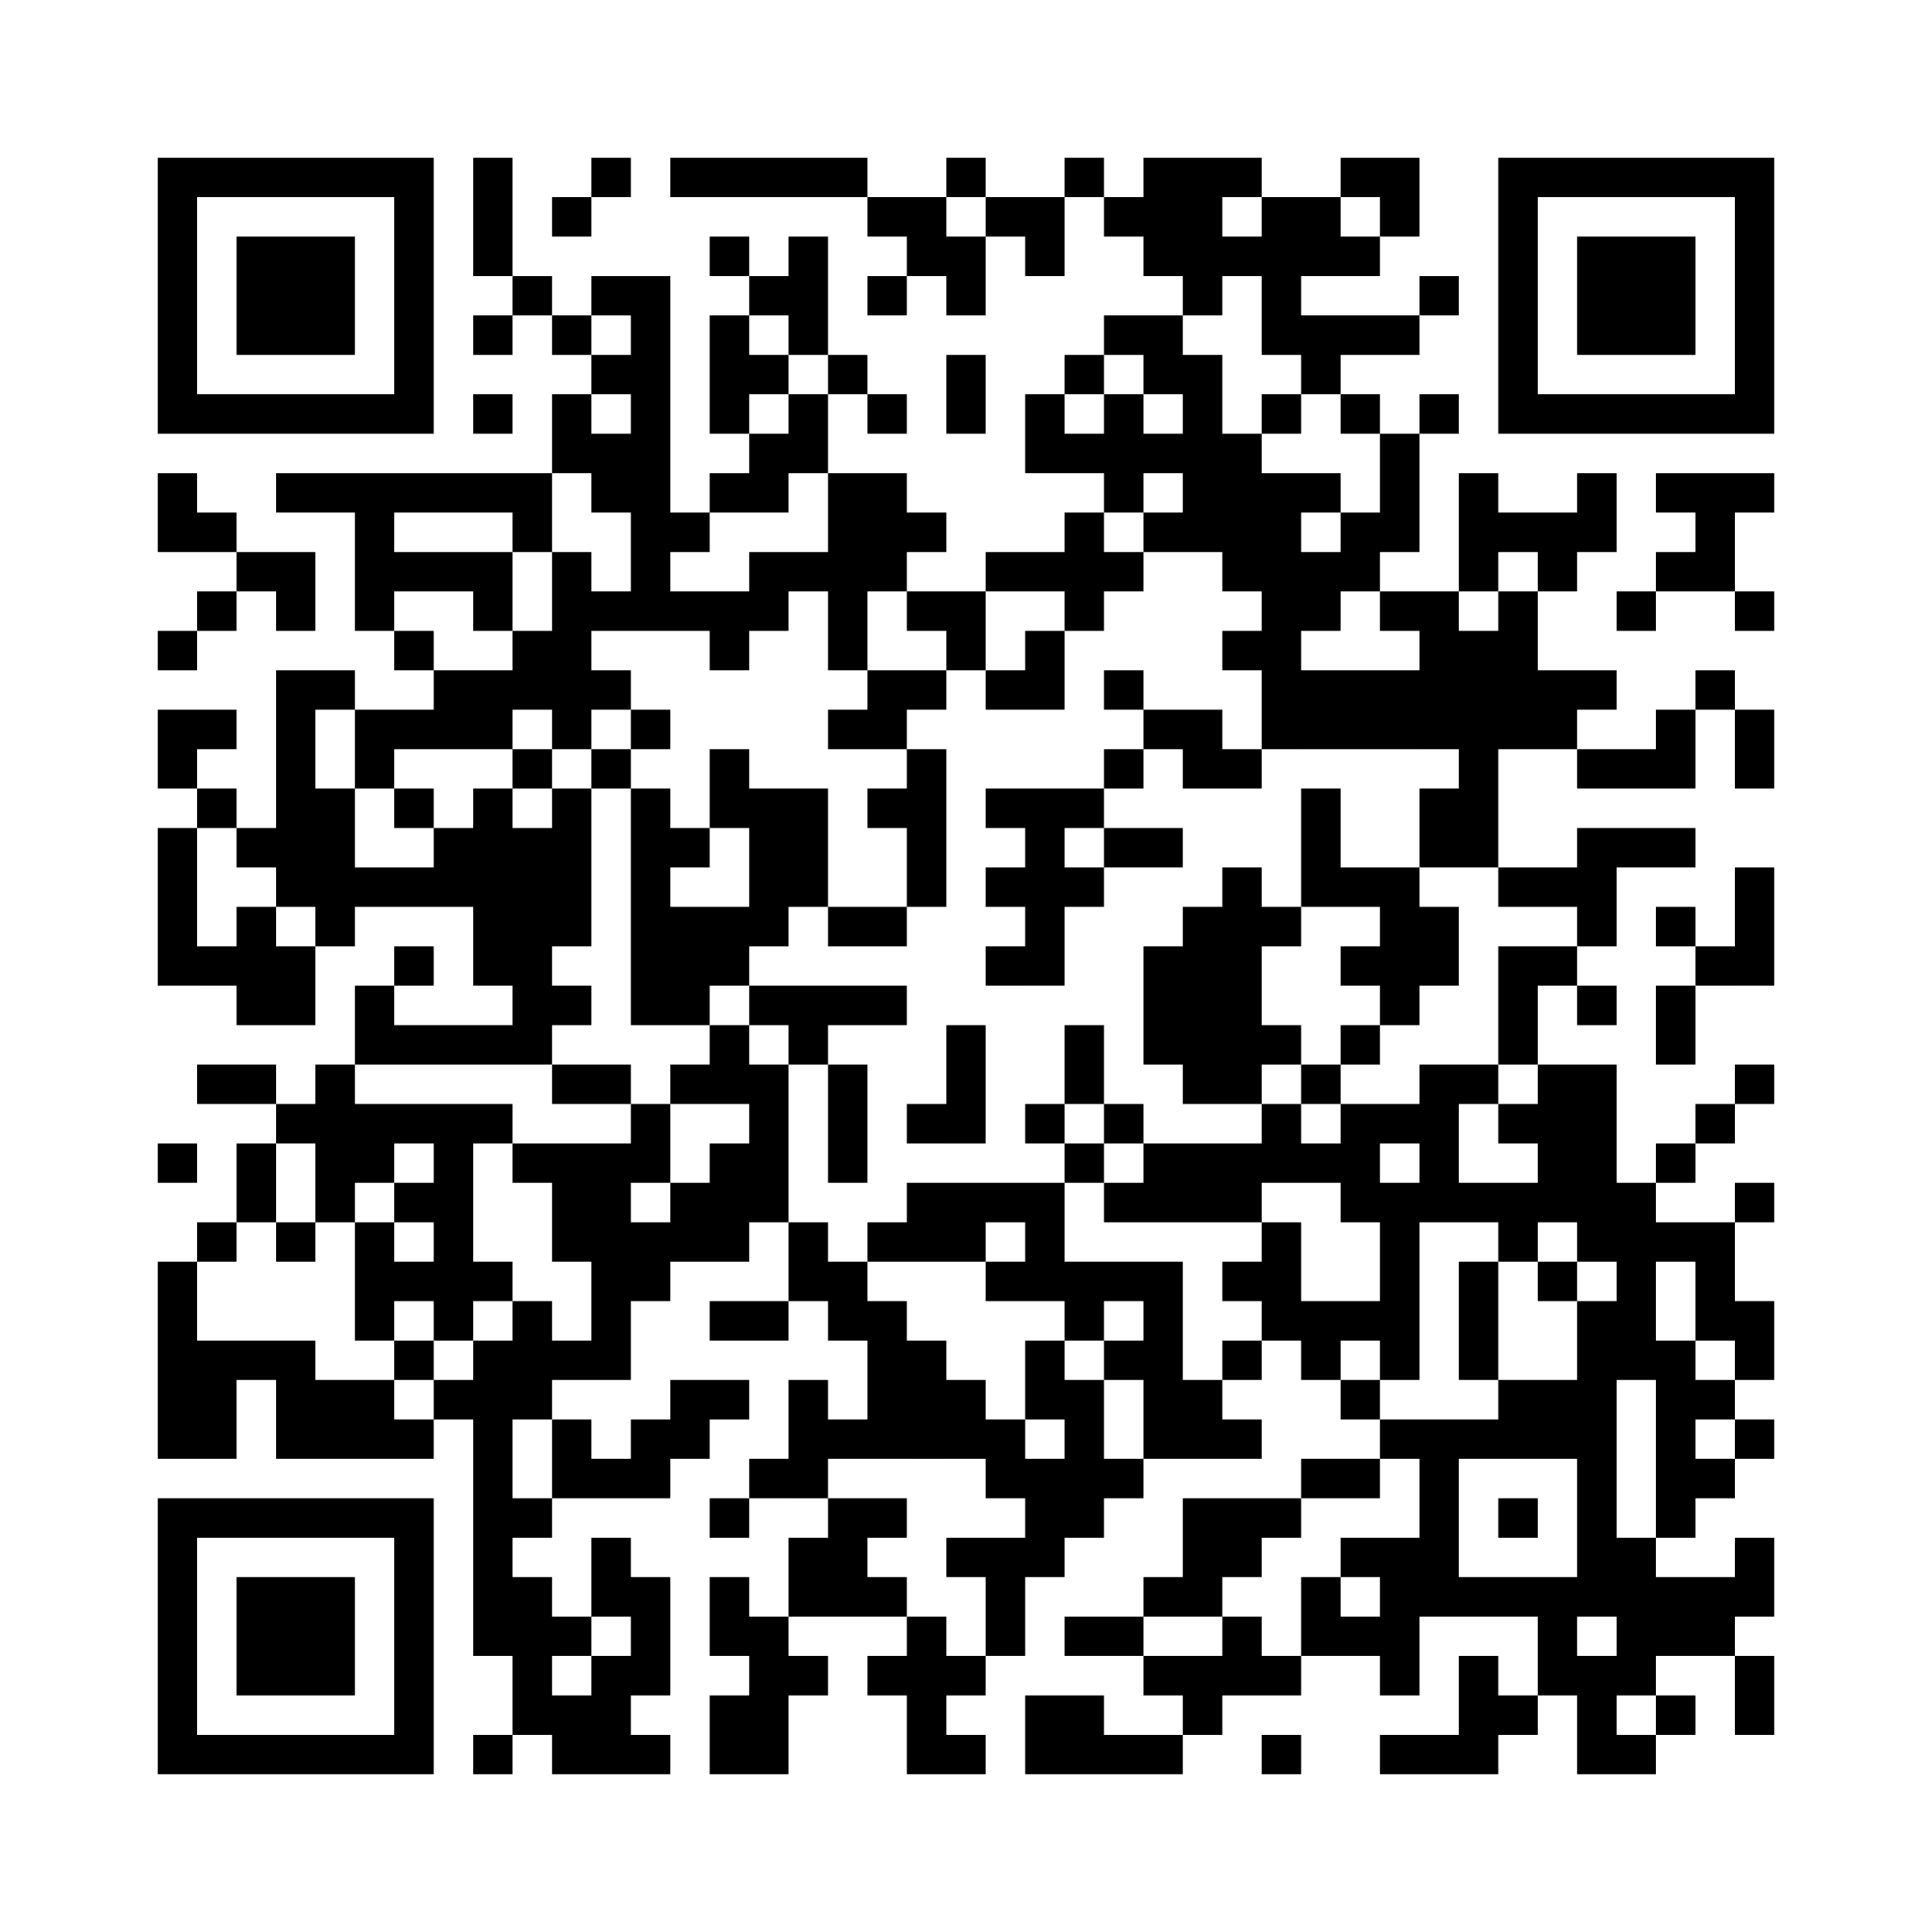 ﻿<?xml version="1.0" encoding="UTF-8"?>
<!DOCTYPE svg PUBLIC "-//W3C//DTD SVG 1.1//EN" "http://www.w3.org/Graphics/SVG/1.1/DTD/svg11.dtd">
<svg xmlns="http://www.w3.org/2000/svg" version="1.1" viewBox="0 0 49 49" stroke="none">
	<rect width="100%" height="100%" fill="#ffffff"/>
	<path d="M4,4h7v1h-7z M12,4h1v3h-1z M15,4h1v1h-1z M17,4h5v1h-5z M24,4h1v1h-1z M27,4h1v1h-1z M29,4h2v3h-2z M31,4h1v1h-1z M34,4h2v1h-2z M38,4h7v1h-7z M4,5h1v6h-1z M10,5h1v6h-1z M14,5h1v1h-1z M22,5h2v1h-2z M25,5h2v1h-2z M28,5h1v1h-1z M32,5h2v2h-2z M35,5h1v1h-1z M38,5h1v6h-1z M44,5h1v6h-1z M6,6h3v3h-3z M18,6h1v1h-1z M20,6h1v3h-1z M23,6h2v1h-2z M26,6h1v1h-1z M31,6h1v1h-1z M34,6h1v1h-1z M40,6h3v3h-3z M13,7h1v1h-1z M15,7h2v1h-2z M19,7h1v1h-1z M22,7h1v1h-1z M24,7h1v1h-1z M30,7h1v1h-1z M32,7h1v2h-1z M36,7h1v1h-1z M12,8h1v1h-1z M14,8h1v1h-1z M16,8h1v8h-1z M18,8h1v3h-1z M28,8h2v1h-2z M33,8h3v1h-3z M15,9h1v1h-1z M19,9h1v1h-1z M21,9h1v1h-1z M24,9h1v2h-1z M27,9h1v1h-1z M29,9h2v1h-2z M33,9h1v1h-1z M5,10h5v1h-5z M12,10h1v1h-1z M14,10h1v2h-1z M20,10h1v2h-1z M22,10h1v1h-1z M26,10h1v2h-1z M28,10h1v3h-1z M30,10h1v4h-1z M32,10h1v1h-1z M34,10h1v1h-1z M36,10h1v1h-1z M39,10h5v1h-5z M15,11h1v2h-1z M19,11h1v2h-1z M27,11h1v1h-1z M29,11h1v1h-1z M31,11h1v4h-1z M35,11h1v3h-1z M4,12h1v2h-1z M7,12h7v1h-7z M18,12h1v1h-1z M21,12h2v3h-2z M32,12h1v7h-1z M33,12h1v1h-1z M37,12h1v3h-1z M40,12h1v2h-1z M42,12h3v1h-3z M5,13h1v1h-1z M9,13h1v3h-1z M13,13h1v1h-1z M17,13h1v1h-1z M23,13h1v1h-1z M27,13h1v3h-1z M29,13h1v1h-1z M34,13h1v2h-1z M38,13h2v1h-2z M43,13h1v2h-1z M6,14h2v1h-2z M10,14h3v1h-3z M14,14h1v5h-1z M19,14h2v1h-2z M25,14h2v1h-2z M28,14h1v1h-1z M33,14h1v2h-1z M39,14h1v1h-1z M42,14h1v1h-1z M5,15h1v1h-1z M7,15h1v1h-1z M12,15h1v1h-1z M15,15h1v1h-1z M17,15h3v1h-3z M21,15h1v2h-1z M23,15h2v1h-2z M35,15h2v1h-2z M38,15h1v4h-1z M41,15h1v1h-1z M44,15h1v1h-1z M4,16h1v1h-1z M10,16h1v1h-1z M13,16h1v2h-1z M18,16h1v1h-1z M24,16h1v1h-1z M26,16h1v2h-1z M31,16h1v1h-1z M36,16h2v3h-2z M7,17h1v6h-1z M8,17h1v1h-1z M11,17h2v2h-2z M15,17h1v1h-1z M22,17h2v1h-2z M25,17h1v1h-1z M28,17h1v1h-1z M33,17h3v2h-3z M39,17h2v1h-2z M43,17h1v1h-1z M4,18h2v1h-2z M9,18h2v1h-2z M16,18h1v1h-1z M21,18h2v1h-2z M29,18h2v1h-2z M39,18h1v1h-1z M42,18h1v2h-1z M44,18h1v2h-1z M4,19h1v1h-1z M9,19h1v1h-1z M13,19h1v1h-1z M15,19h1v1h-1z M18,19h1v2h-1z M23,19h1v4h-1z M28,19h1v1h-1z M30,19h2v1h-2z M37,19h1v3h-1z M40,19h2v1h-2z M5,20h1v1h-1z M8,20h1v4h-1z M10,20h1v1h-1z M12,20h1v5h-1z M14,20h1v4h-1z M16,20h1v6h-1z M19,20h2v3h-2z M22,20h1v1h-1z M25,20h3v1h-3z M33,20h1v3h-1z M36,20h1v2h-1z M4,21h1v4h-1z M6,21h1v1h-1z M11,21h1v2h-1z M13,21h1v6h-1z M17,21h1v1h-1z M26,21h1v4h-1z M28,21h2v1h-2z M40,21h3v1h-3z M9,22h2v1h-2z M25,22h1v1h-1z M27,22h1v1h-1z M31,22h1v6h-1z M34,22h2v1h-2z M38,22h3v1h-3z M44,22h1v3h-1z M6,23h1v3h-1z M17,23h2v2h-2z M19,23h1v1h-1z M21,23h2v1h-2z M30,23h1v5h-1z M32,23h1v1h-1z M35,23h2v2h-2z M40,23h1v1h-1z M42,23h1v1h-1z M5,24h1v1h-1z M7,24h1v2h-1z M10,24h1v1h-1z M25,24h1v1h-1z M29,24h1v3h-1z M34,24h1v1h-1z M38,24h1v3h-1z M39,24h1v1h-1z M43,24h1v1h-1z M9,25h1v2h-1z M14,25h1v1h-1z M17,25h1v1h-1z M19,25h4v1h-4z M35,25h1v1h-1z M40,25h1v1h-1z M42,25h1v2h-1z M10,26h3v1h-3z M18,26h1v2h-1z M20,26h1v1h-1z M24,26h1v3h-1z M27,26h1v2h-1z M32,26h1v1h-1z M34,26h1v1h-1z M5,27h2v1h-2z M8,27h1v4h-1z M14,27h2v1h-2z M17,27h1v1h-1z M19,27h1v4h-1z M21,27h1v3h-1z M33,27h1v1h-1z M36,27h1v4h-1z M37,27h1v1h-1z M39,27h2v4h-2z M44,27h1v1h-1z M7,28h1v1h-1z M9,28h4v1h-4z M16,28h1v2h-1z M23,28h1v1h-1z M26,28h1v1h-1z M28,28h1v1h-1z M32,28h1v2h-1z M34,28h1v3h-1z M35,28h1v1h-1z M38,28h1v1h-1z M43,28h1v1h-1z M4,29h1v1h-1z M6,29h1v2h-1z M9,29h1v1h-1z M11,29h1v5h-1z M13,29h3v1h-3z M18,29h1v3h-1z M27,29h1v1h-1z M29,29h3v2h-3z M33,29h1v1h-1z M42,29h1v1h-1z M10,30h1v1h-1z M14,30h2v2h-2z M17,30h1v2h-1z M23,30h4v1h-4z M28,30h1v1h-1z M35,30h1v5h-1z M37,30h2v1h-2z M41,30h1v5h-1z M44,30h1v1h-1z M5,31h1v1h-1z M7,31h1v1h-1z M9,31h1v3h-1z M16,31h1v2h-1z M20,31h1v2h-1z M22,31h3v1h-3z M26,31h1v2h-1z M32,31h1v3h-1z M38,31h1v1h-1z M40,31h1v1h-1z M42,31h2v1h-2z M4,32h1v5h-1z M10,32h1v1h-1z M12,32h1v1h-1z M15,32h1v3h-1z M21,32h1v2h-1z M25,32h1v1h-1z M27,32h3v1h-3z M31,32h1v1h-1z M37,32h1v3h-1z M39,32h1v1h-1z M43,32h1v2h-1z M13,33h1v3h-1z M18,33h2v1h-2z M22,33h1v4h-1z M27,33h1v1h-1z M29,33h1v4h-1z M33,33h2v1h-2z M40,33h1v8h-1z M44,33h1v2h-1z M5,34h3v1h-3z M10,34h1v1h-1z M12,34h1v8h-1z M14,34h1v1h-1z M23,34h1v3h-1z M26,34h1v2h-1z M28,34h1v1h-1z M31,34h1v1h-1z M33,34h1v1h-1z M42,34h1v5h-1z M5,35h1v2h-1z M7,35h3v2h-3z M11,35h1v1h-1z M17,35h2v1h-2z M20,35h1v3h-1z M24,35h1v2h-1z M27,35h1v4h-1z M30,35h1v2h-1z M34,35h1v1h-1z M38,35h2v2h-2z M43,35h1v1h-1z M10,36h1v1h-1z M14,36h1v2h-1z M16,36h2v1h-2z M21,36h1v1h-1z M25,36h1v2h-1z M31,36h1v1h-1z M35,36h3v1h-3z M44,36h1v1h-1z M15,37h2v1h-2z M19,37h1v1h-1z M26,37h1v3h-1z M28,37h1v1h-1z M33,37h2v1h-2z M36,37h1v4h-1z M43,37h1v1h-1z M4,38h7v1h-7z M13,38h1v1h-1z M18,38h1v1h-1z M21,38h1v3h-1z M22,38h1v1h-1z M30,38h2v2h-2z M32,38h1v1h-1z M38,38h1v1h-1z M4,39h1v6h-1z M10,39h1v6h-1z M15,39h1v2h-1z M20,39h1v2h-1z M24,39h2v1h-2z M34,39h2v1h-2z M41,39h1v4h-1z M44,39h1v2h-1z M6,40h3v3h-3z M13,40h1v4h-1z M16,40h1v3h-1z M18,40h1v2h-1z M22,40h1v1h-1z M25,40h1v2h-1z M29,40h2v1h-2z M33,40h1v2h-1z M35,40h1v3h-1z M37,40h3v1h-3z M42,40h2v2h-2z M14,41h1v1h-1z M19,41h1v4h-1z M23,41h1v4h-1z M27,41h2v1h-2z M31,41h1v2h-1z M34,41h1v1h-1z M39,41h1v2h-1z M15,42h1v3h-1z M20,42h1v1h-1z M22,42h1v1h-1z M24,42h1v1h-1z M29,42h2v1h-2z M32,42h1v1h-1z M37,42h1v3h-1z M40,42h1v3h-1z M44,42h1v2h-1z M14,43h1v2h-1z M18,43h1v2h-1z M26,43h2v2h-2z M30,43h1v1h-1z M38,43h1v1h-1z M42,43h1v1h-1z M5,44h5v1h-5z M12,44h1v1h-1z M16,44h1v1h-1z M24,44h1v1h-1z M28,44h2v1h-2z M32,44h1v1h-1z M35,44h2v1h-2z M41,44h1v1h-1z" fill="#000000"/>
</svg>
